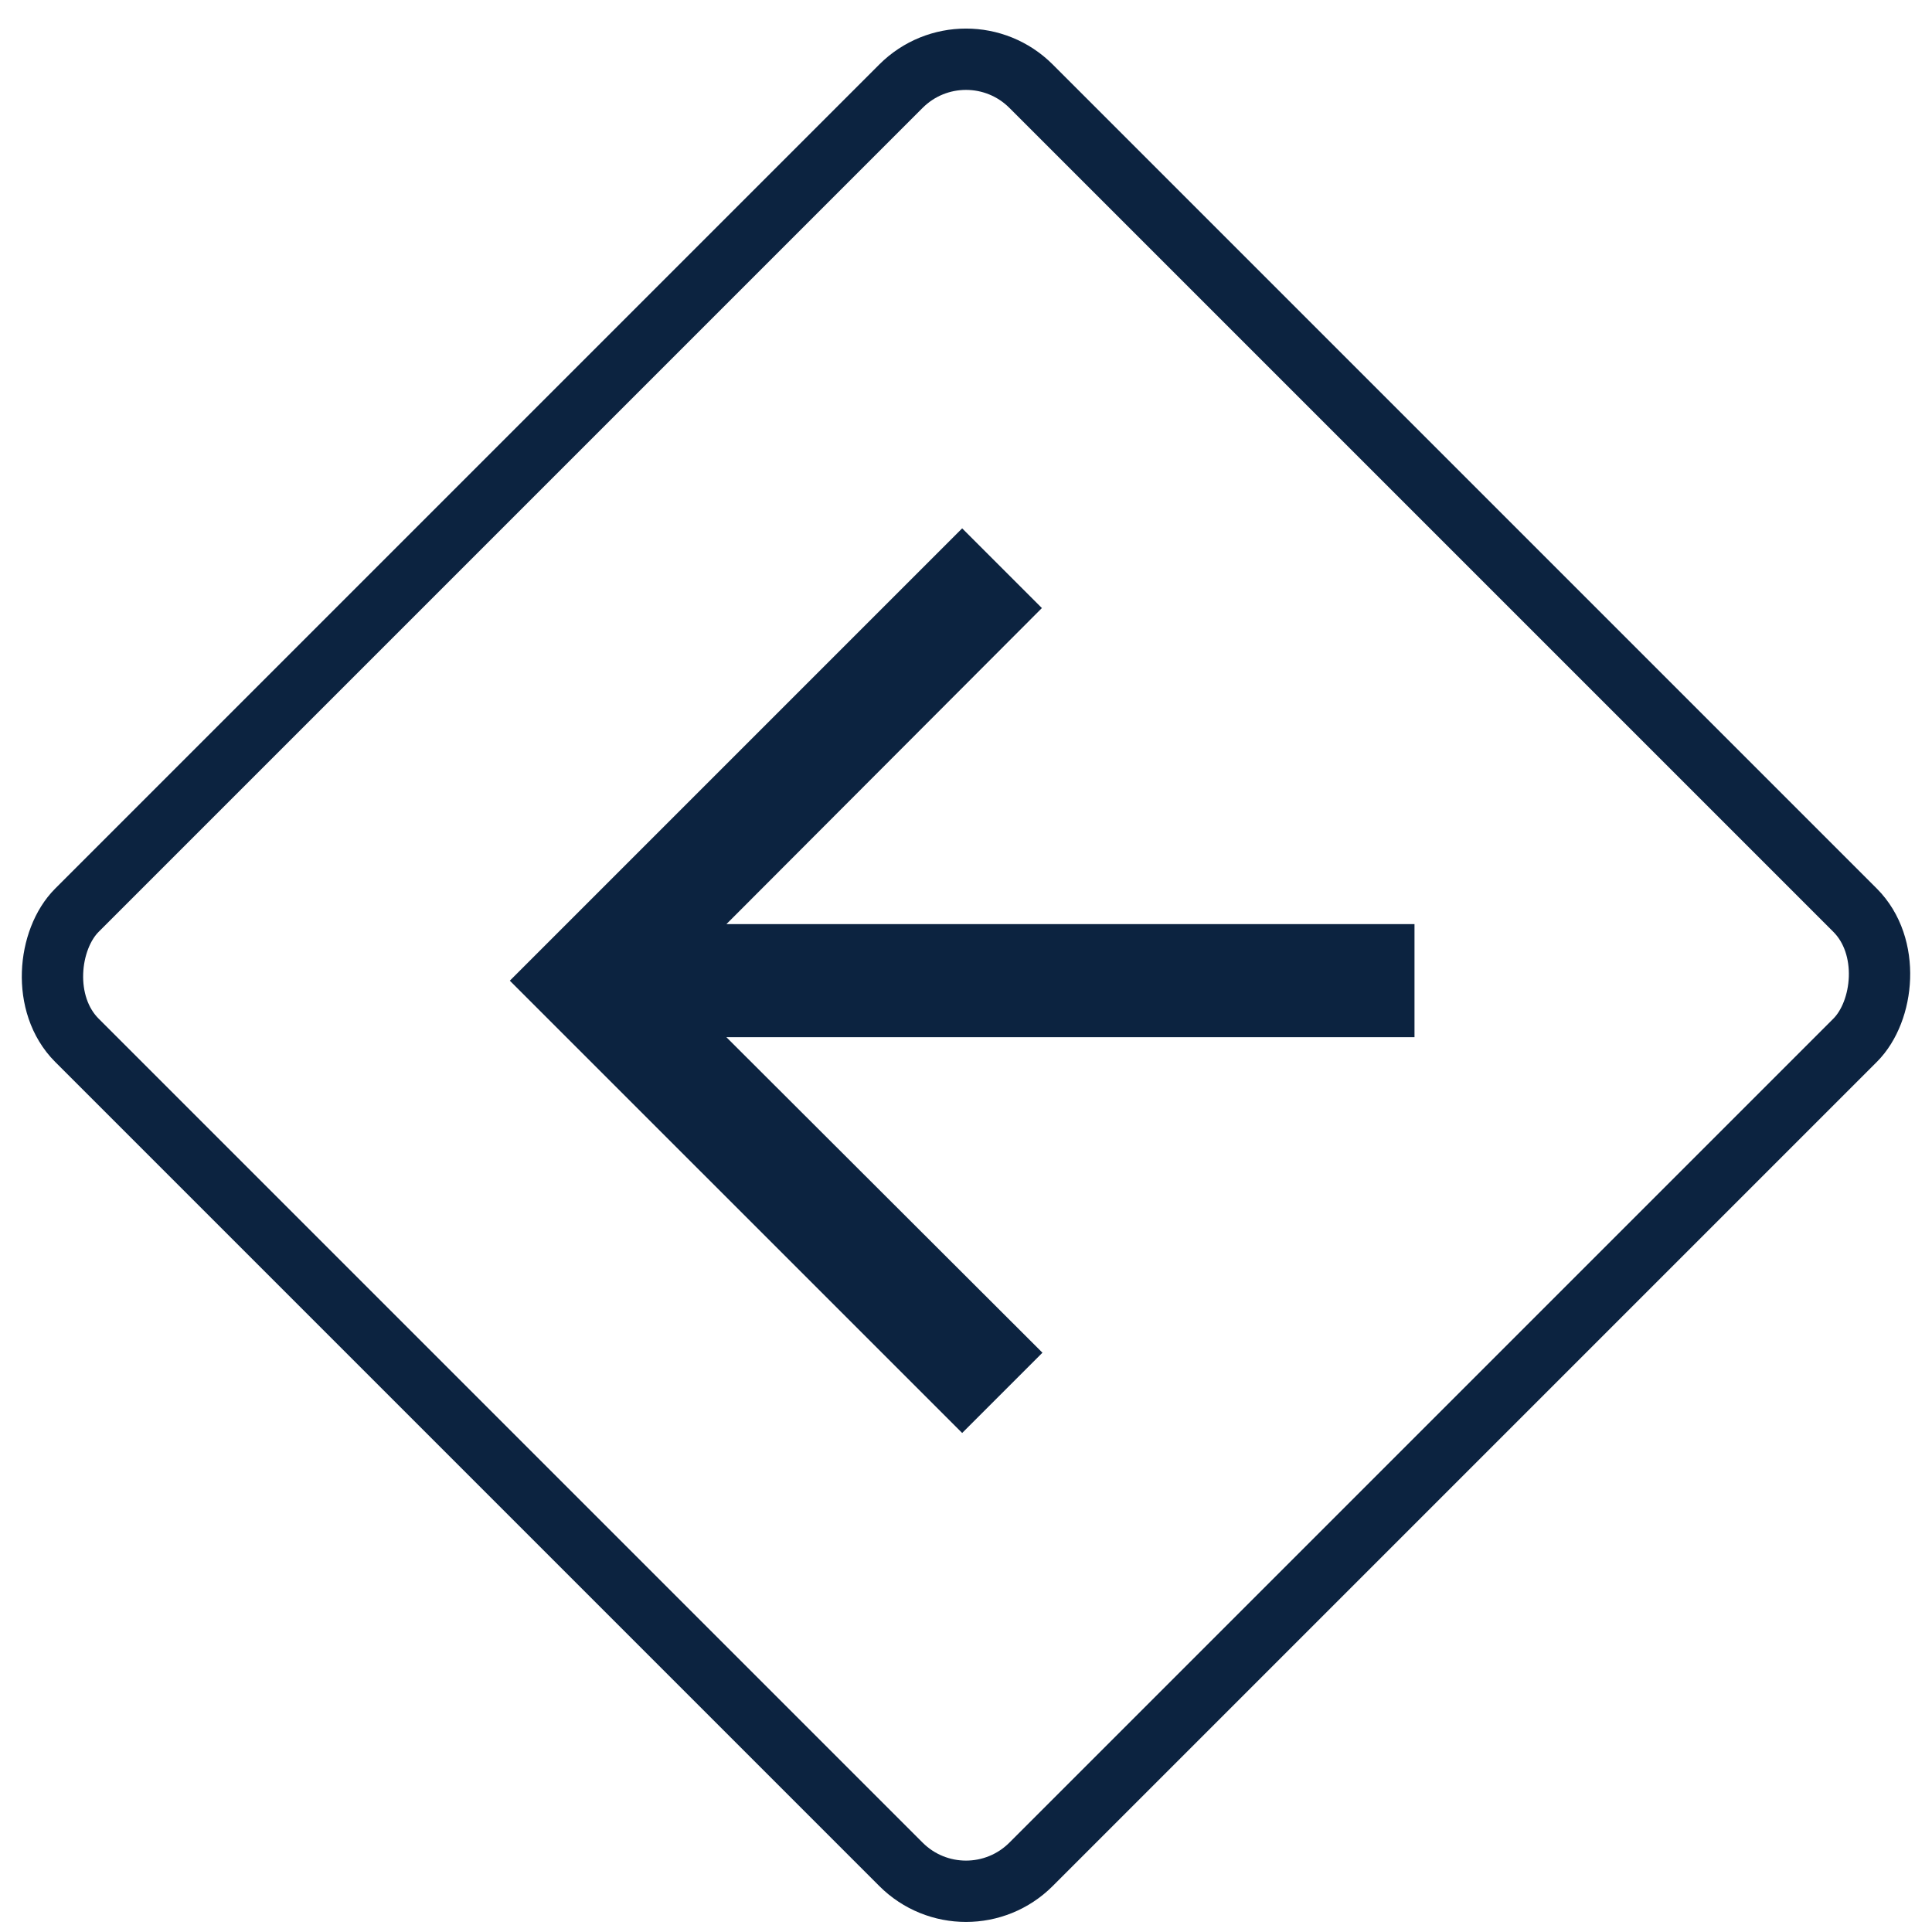 <svg width="63" height="63" viewBox="0 0 63 63" fill="none" xmlns="http://www.w3.org/2000/svg">
<rect x="31.5" y="0.689" width="44" height="44" rx="3" transform="rotate(45 31.5 0.689)" stroke="#0C2340" stroke-width="2"/>
<path d="M31.375 17.229L33.975 19.828L23.687 30.135L46.125 30.135L46.125 33.822L23.687 33.822L33.993 44.11L31.375 46.728L16.625 31.979L31.375 17.229Z" fill="#0C2340"/>
</svg>
